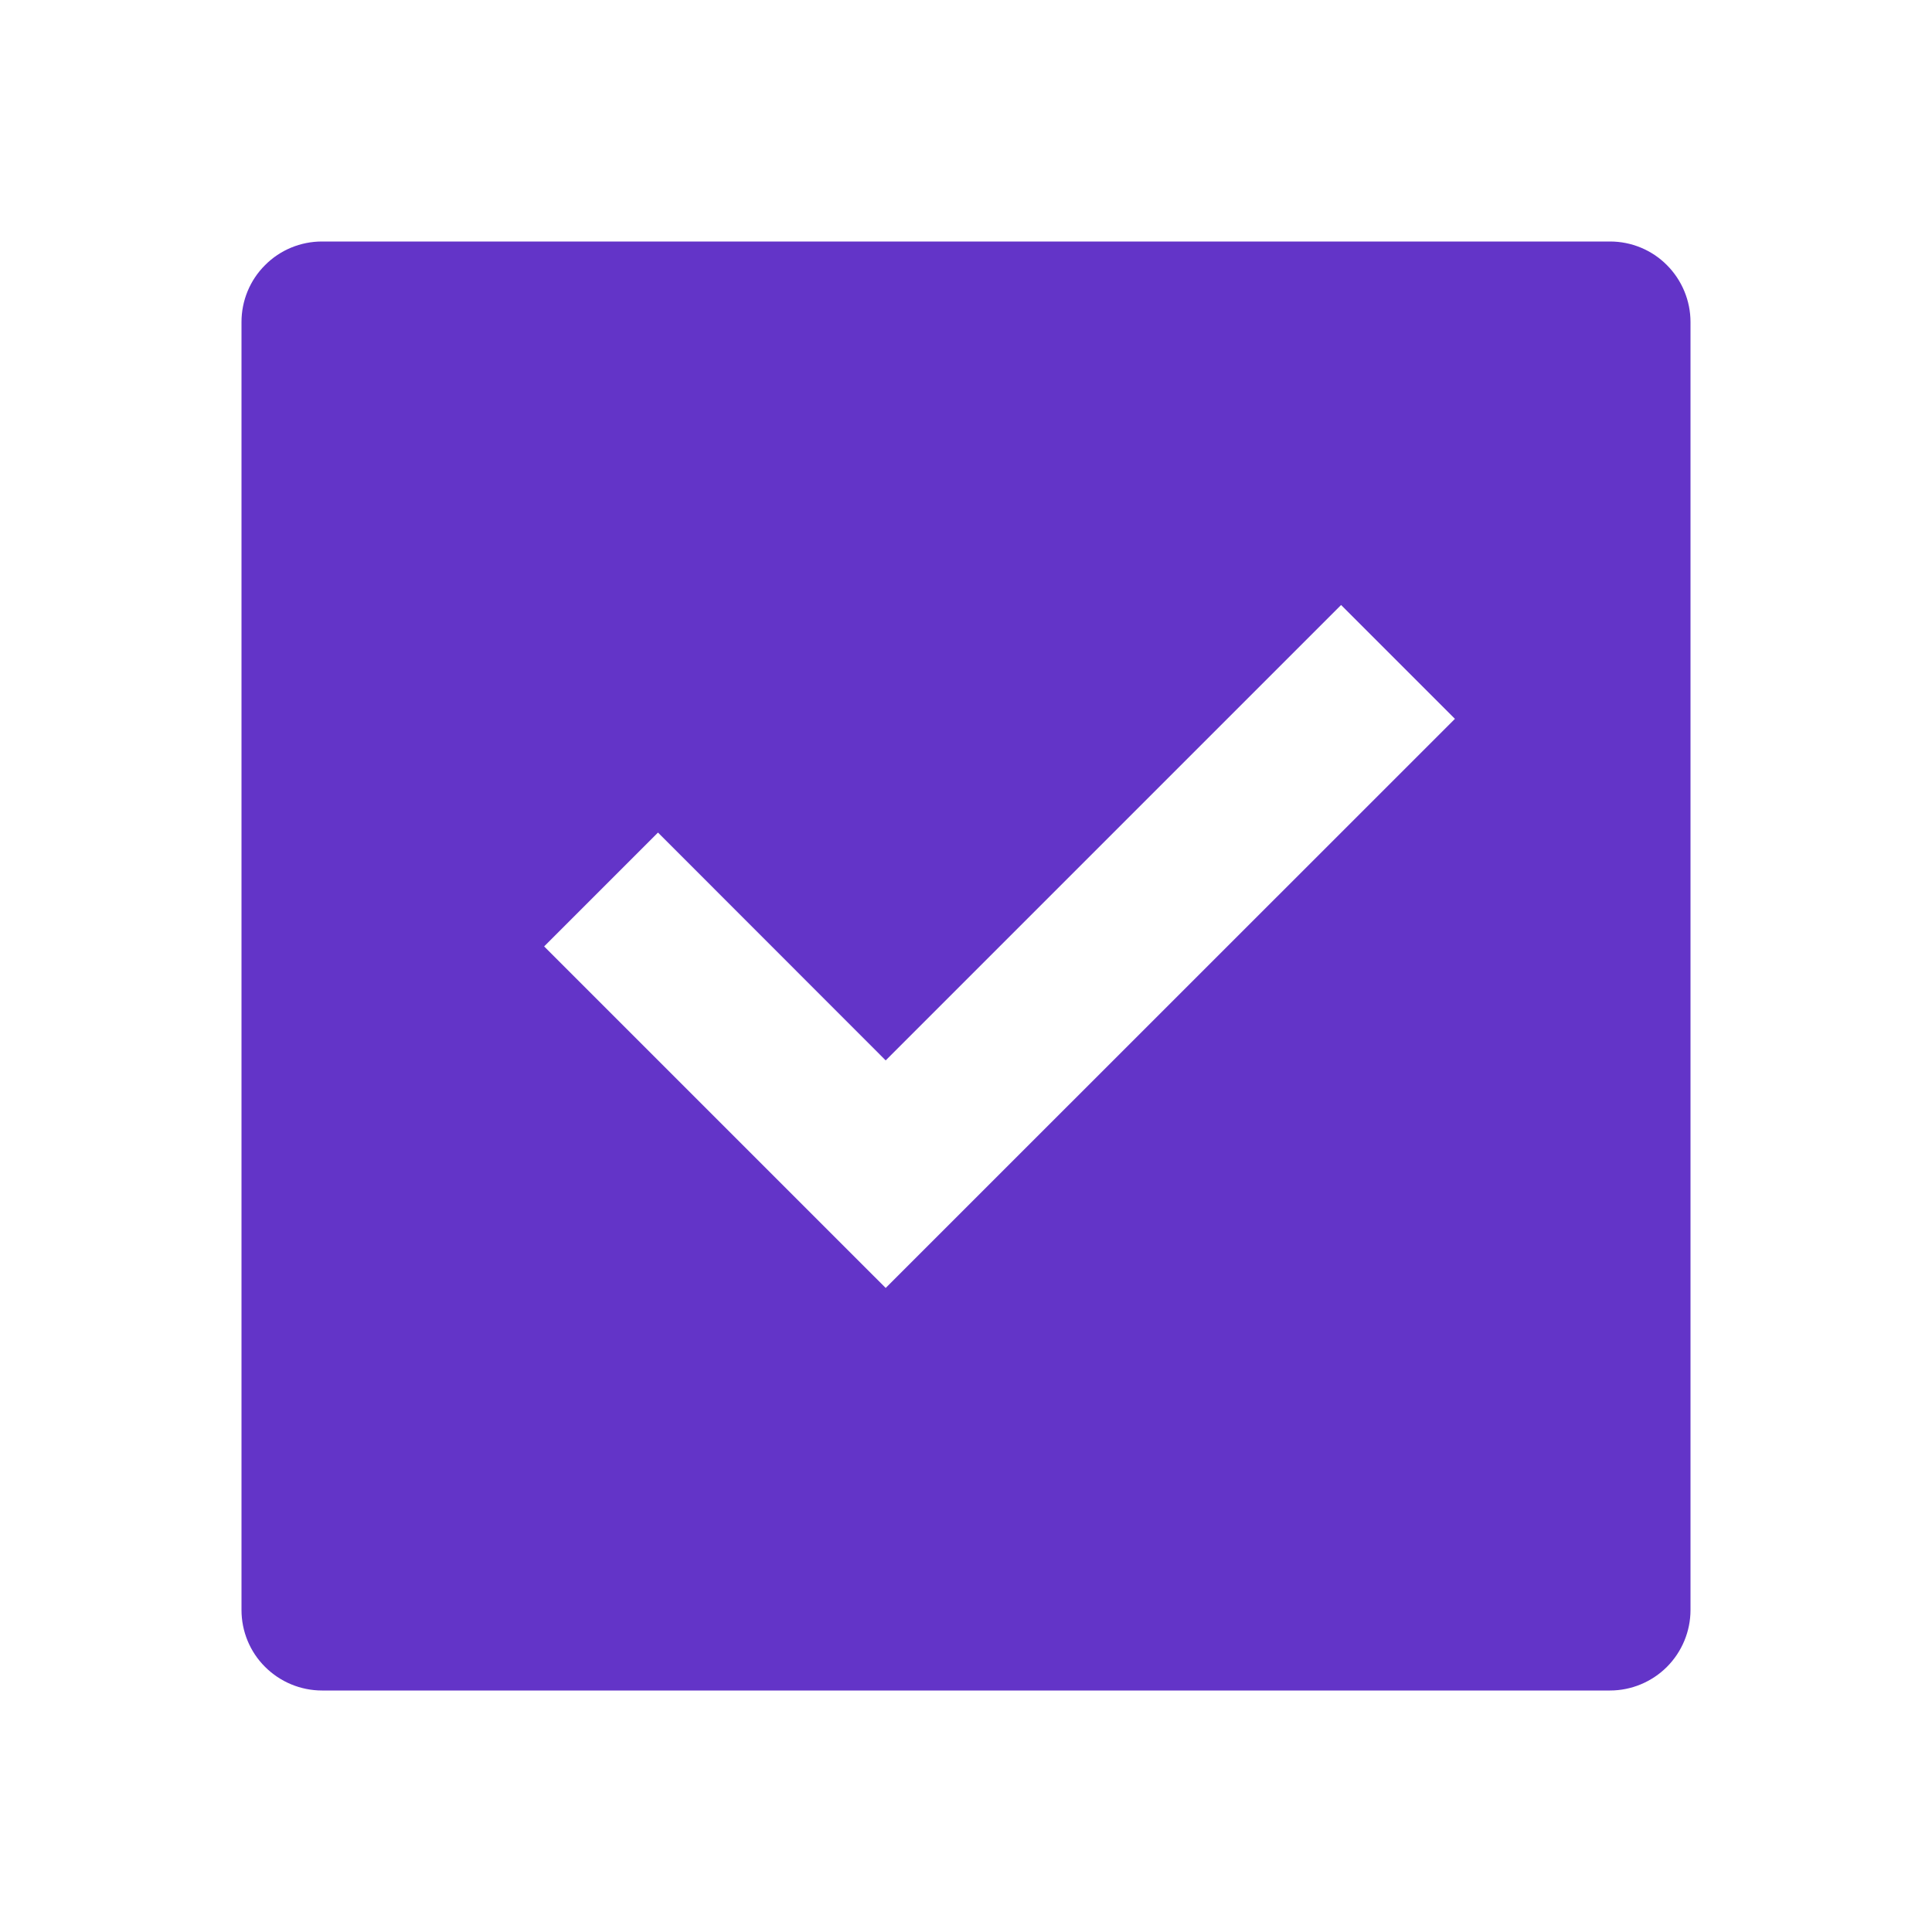 <svg width="14" height="14" viewBox="0 0 14 14" fill="none" xmlns="http://www.w3.org/2000/svg">
<g clip-path="url(#clip0_7308_494)">
<path d="M2.333 1.75H11.667C11.821 1.75 11.97 1.811 12.079 1.921C12.188 2.03 12.25 2.179 12.25 2.333V11.667C12.25 11.821 12.188 11.97 12.079 12.079C11.97 12.188 11.821 12.25 11.667 12.25H2.333C2.179 12.25 2.03 12.188 1.921 12.079C1.811 11.97 1.75 11.821 1.75 11.667V2.333C1.75 2.179 1.811 2.03 1.921 1.921C2.03 1.811 2.179 1.75 2.333 1.75ZM6.418 9.333L10.543 5.209L9.718 4.384L6.418 7.684L4.768 6.033L3.943 6.858L6.418 9.333Z" fill="#6334C8"/>
</g>
<defs>
<clipPath id="clip0_7308_494">
<rect width="14" height="14" fill="white"/>
</clipPath>
</defs>
</svg>
